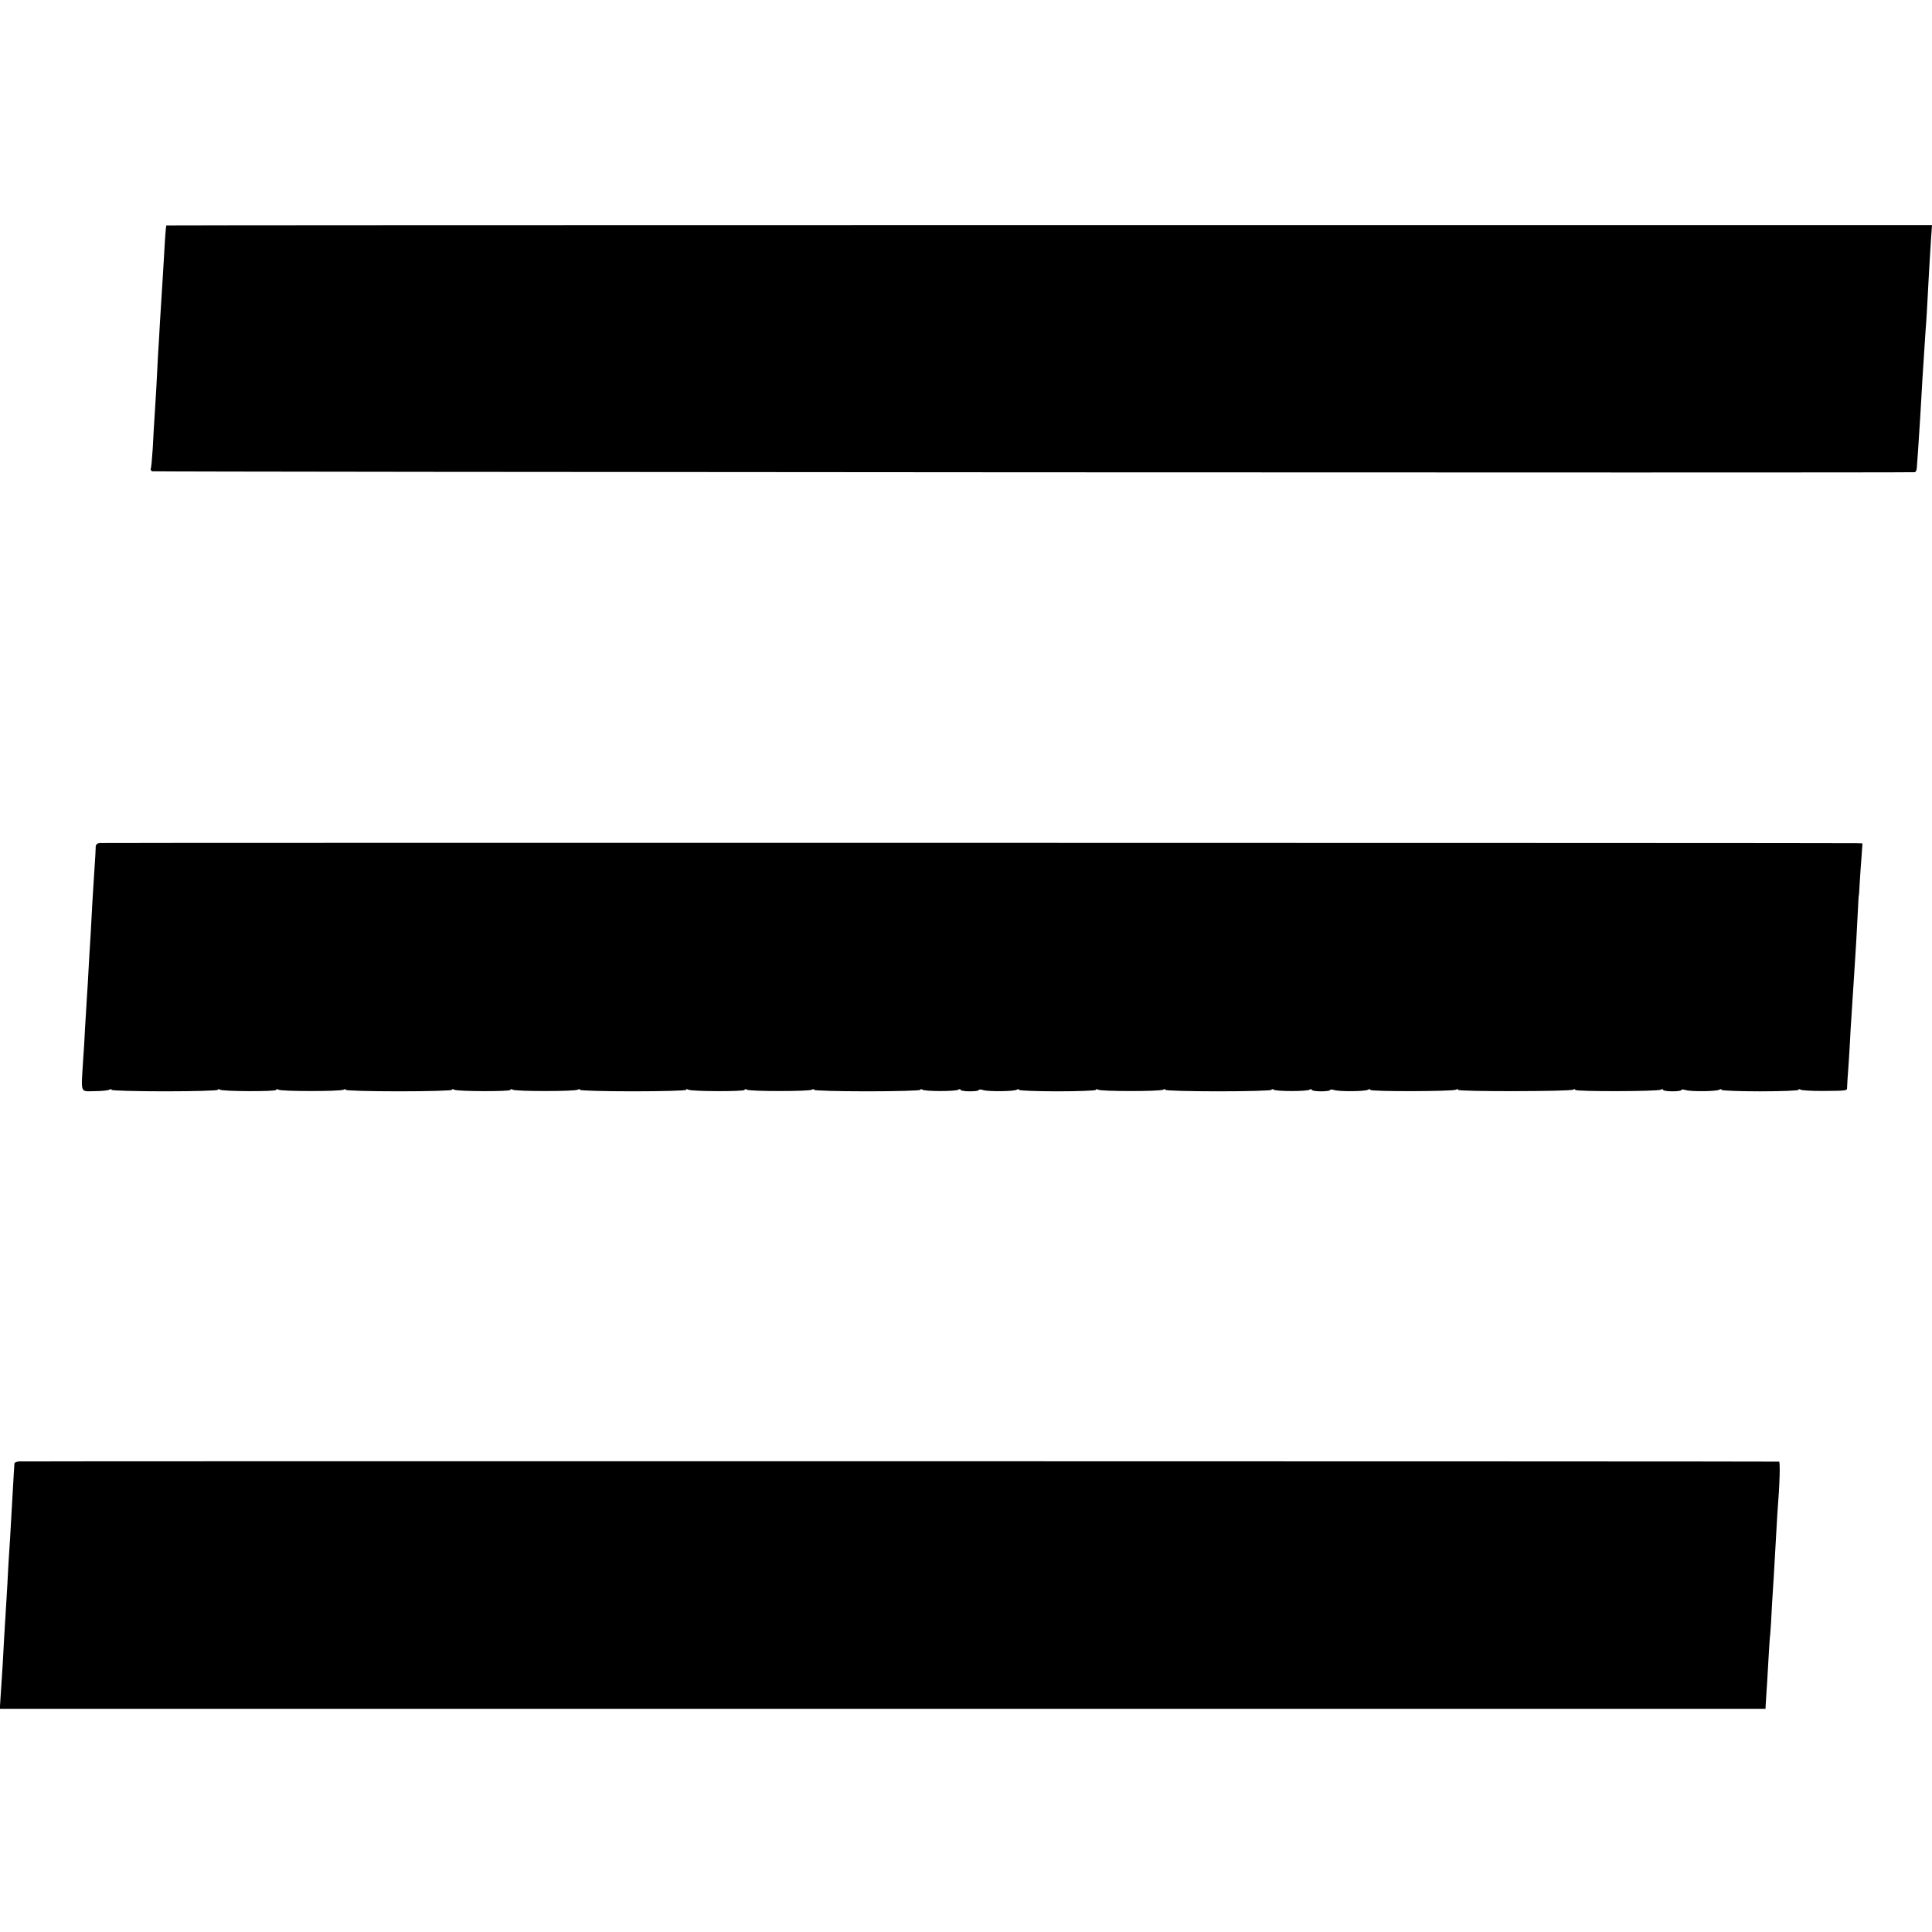 <?xml version="1.0" standalone="no"?>
<!DOCTYPE svg PUBLIC "-//W3C//DTD SVG 20010904//EN"
 "http://www.w3.org/TR/2001/REC-SVG-20010904/DTD/svg10.dtd">
<svg version="1.0" xmlns="http://www.w3.org/2000/svg"
 width="1056pt" height="1056pt" viewBox="0 0 1056 1056"
 preserveAspectRatio="xMidYMid meet">
<g transform="translate(0,1056) scale(0.1,-0.1)"
fill="#000000" stroke="none">
<path d="M909 9328 c-2 -5 -7 -64 -13 -178 -7 -113 -9 -153 -22 -355 -3 -55
-7 -131 -10 -170 -5 -113 -14 -265 -19 -340 -3 -38 -7 -117 -10 -174 -4 -58
-8 -108 -11 -112 -2 -4 1 -11 7 -15 8 -4 9549 -9 9635 -5 5 1 11 11 11 24 1
12 4 56 7 97 3 41 8 118 11 170 6 117 20 339 30 485 4 44 8 123 11 175 6 119
11 201 18 313 l6 87 -4825 0 c-2654 0 -4826 -1 -4826 -2z"/>
<path d="M544 5952 c-15 -2 -22 -10 -21 -25 0 -12 -3 -67 -7 -122 -4 -55 -8
-134 -11 -175 -2 -41 -7 -124 -10 -185 -4 -60 -9 -144 -11 -185 -2 -41 -6
-109 -9 -150 -2 -41 -7 -115 -10 -165 -2 -49 -7 -133 -11 -185 -11 -181 -17
-165 64 -164 37 0 73 4 80 8 7 4 12 4 12 -1 0 -4 131 -8 290 -8 160 0 290 4
290 8 0 5 5 5 12 1 16 -10 308 -11 308 -1 0 5 5 5 12 1 15 -10 341 -10 356 0
7 4 12 4 12 -1 0 -4 131 -8 290 -8 160 0 290 4 290 8 0 5 5 5 12 1 16 -10 308
-11 308 -1 0 5 5 5 12 1 15 -10 341 -10 356 0 7 4 12 4 12 -1 0 -4 131 -8 290
-8 160 0 290 4 290 8 0 5 5 5 12 1 16 -10 308 -11 308 -1 0 5 5 5 12 1 15 -10
341 -10 356 0 7 4 12 4 12 -1 0 -4 131 -8 290 -8 160 0 290 4 290 8 0 5 5 5
12 1 15 -10 181 -10 196 0 7 4 12 4 12 -1 0 -4 23 -8 50 -8 28 0 50 3 50 7 0
4 10 4 23 0 28 -9 169 -8 185 2 7 4 12 4 12 -1 0 -4 95 -8 210 -8 116 0 210 4
210 8 0 5 5 5 12 1 15 -10 341 -10 356 0 7 4 12 4 12 -1 0 -4 131 -8 290 -8
160 0 290 4 290 8 0 5 5 5 12 1 15 -10 181 -10 196 0 7 4 12 4 12 -1 0 -4 23
-8 50 -8 28 0 50 3 50 7 0 4 10 4 23 0 28 -9 169 -8 185 2 7 4 12 4 12 -1 0
-10 452 -9 468 1 7 4 12 4 12 -1 0 -10 612 -9 628 1 7 4 12 4 12 -1 0 -10 452
-9 468 1 7 4 12 4 12 -1 0 -4 23 -8 50 -8 28 0 50 3 50 7 0 4 10 4 23 0 28 -9
169 -8 185 2 7 4 12 4 12 -1 0 -4 95 -8 210 -8 116 0 210 4 210 8 0 5 5 5 12
1 6 -4 59 -7 117 -7 142 1 137 1 137 21 0 9 4 71 9 137 4 66 9 145 10 175 2
30 6 93 9 140 3 47 8 123 11 170 3 47 8 126 11 175 3 50 7 126 9 170 2 44 4
80 5 80 1 0 3 32 5 70 2 39 7 103 10 143 l5 72 -33 1 c-116 2 -9586 3 -9603 1z"/>
<path d="M103 2572 c-13 -2 -23 -6 -24 -10 0 -4 -2 -32 -4 -62 -3 -59 -13
-227 -20 -350 -3 -41 -7 -113 -10 -160 -2 -47 -7 -128 -10 -180 -13 -206 -15
-248 -19 -325 -3 -44 -7 -122 -11 -172 l-6 -93 4826 0 4825 0 1 22 c1 13 3 41
4 63 2 22 6 96 10 165 4 69 8 141 11 160 2 19 6 87 9 150 4 63 8 135 10 160 1
25 6 104 10 175 4 72 9 150 10 175 13 160 16 280 9 281 -40 2 -9604 3 -9621 1z"/>
</g>
</svg>
